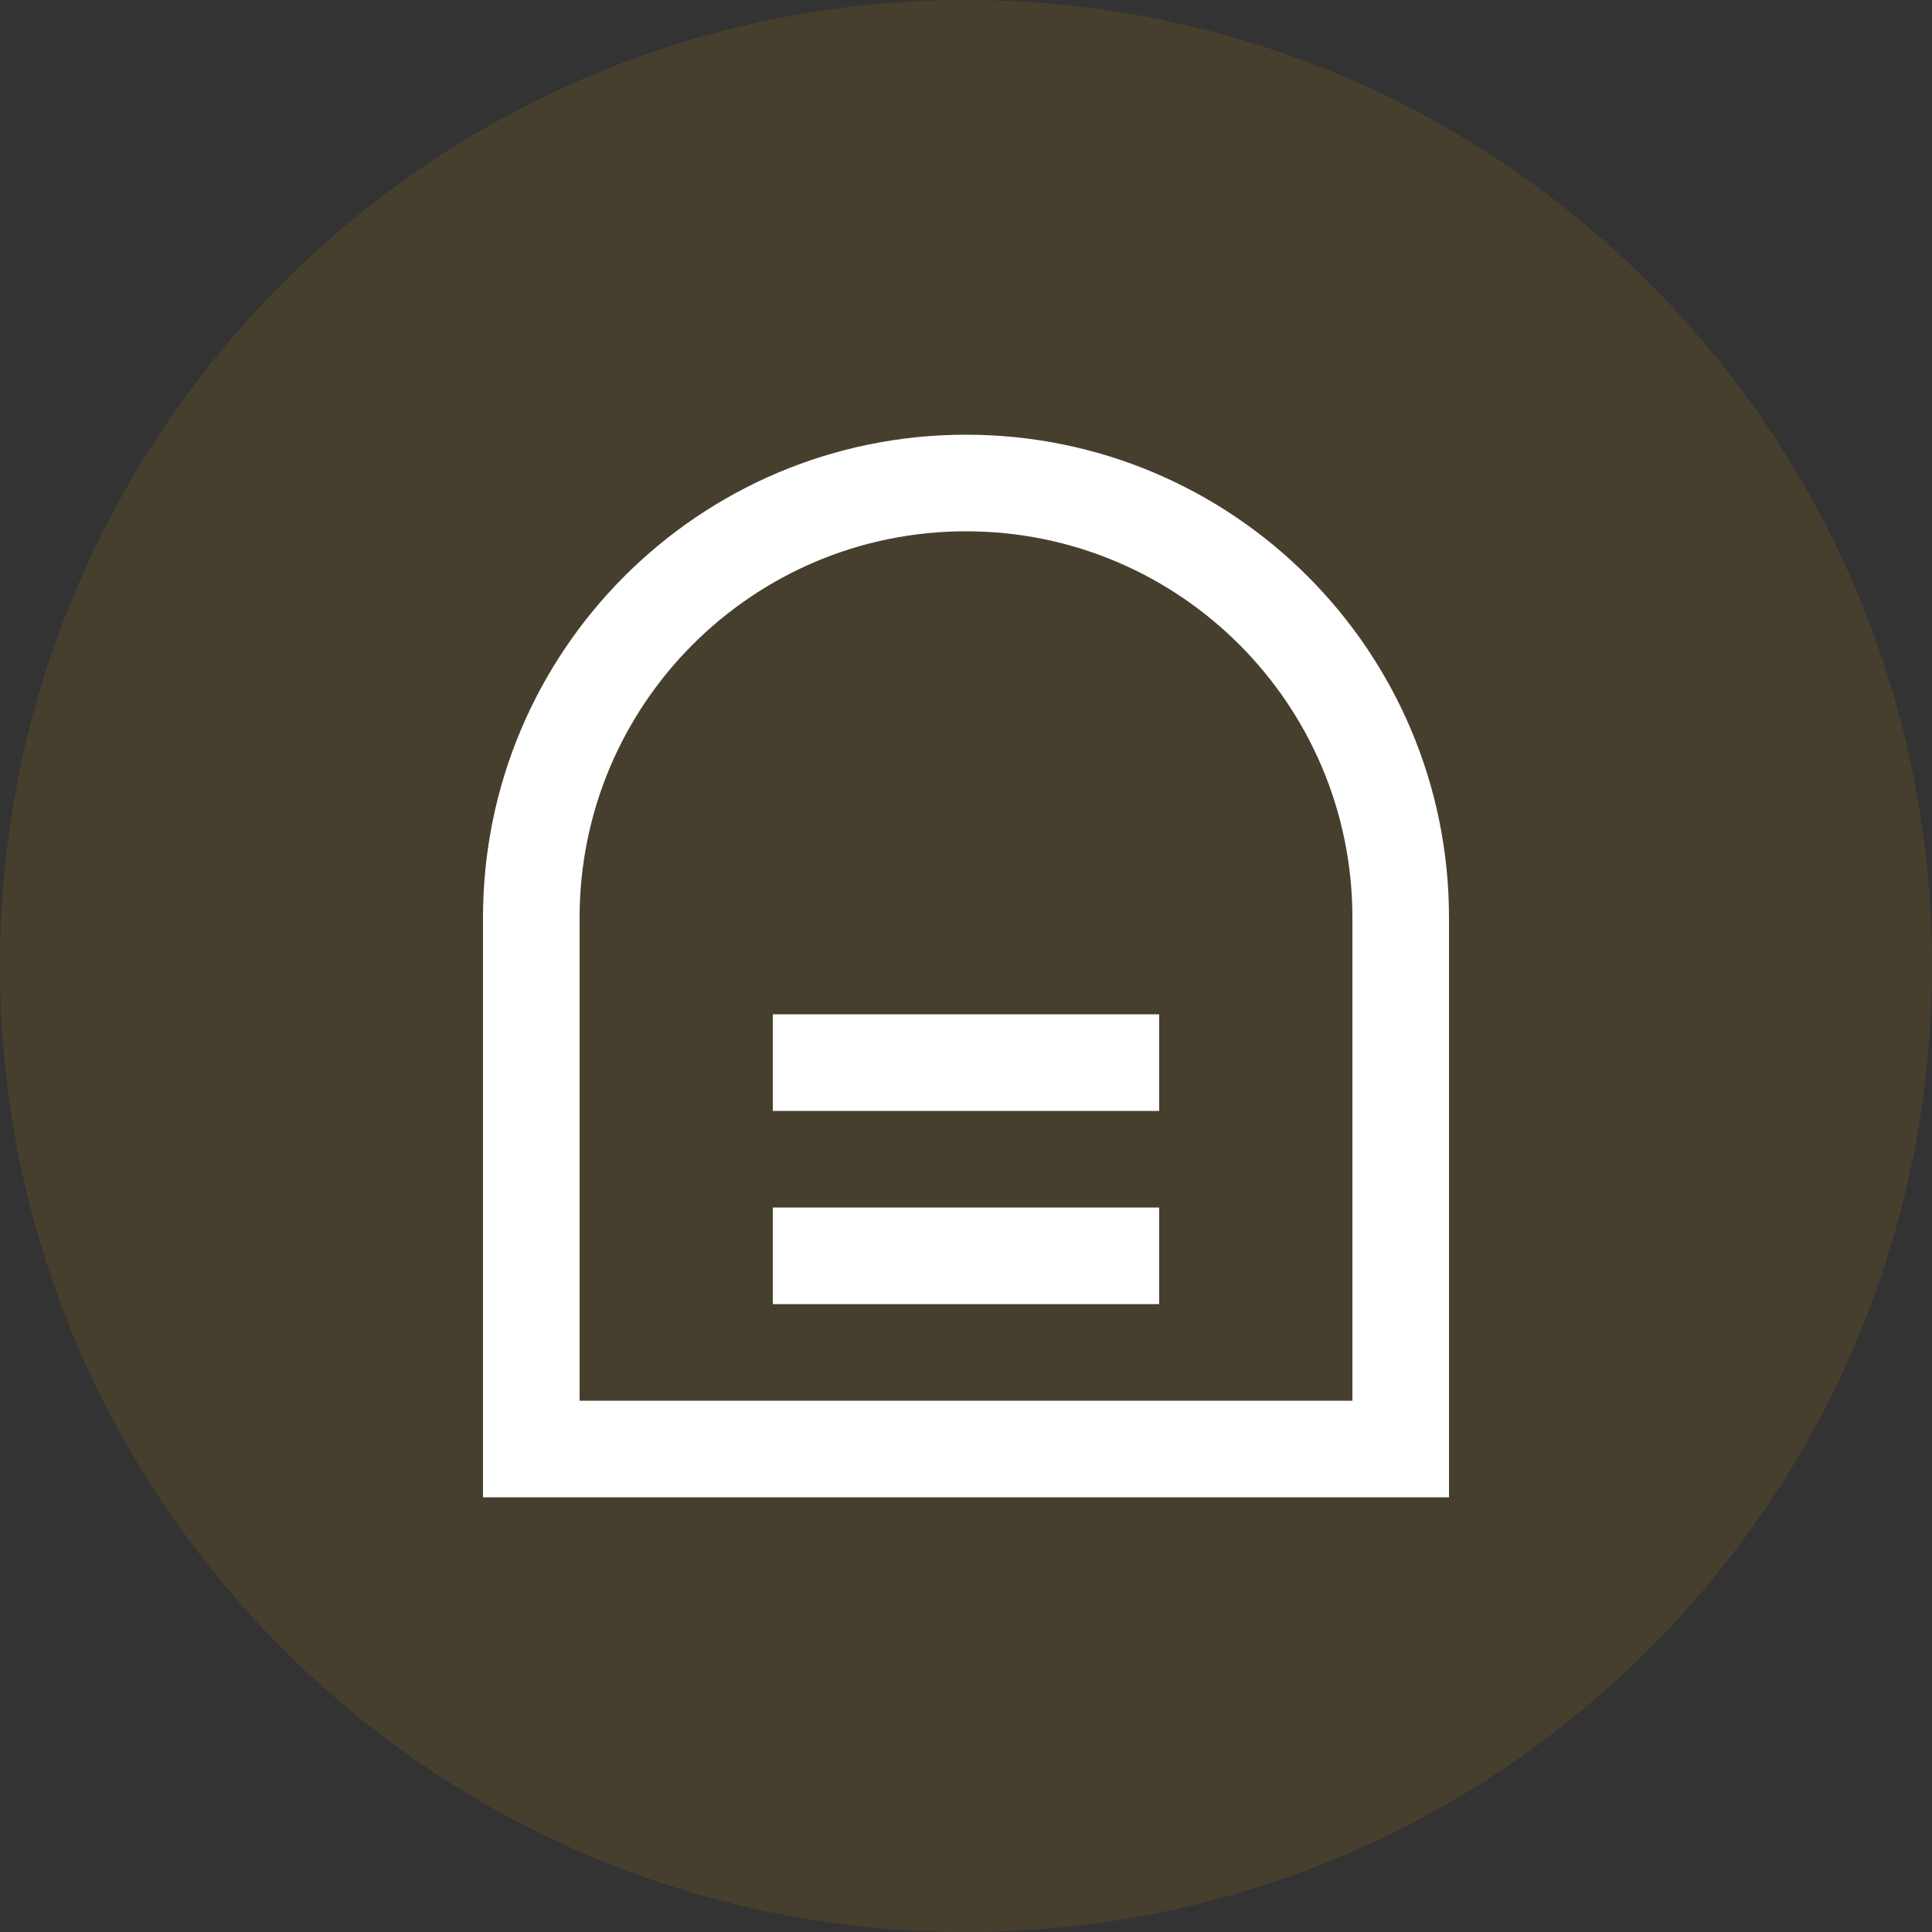 <svg xmlns="http://www.w3.org/2000/svg" width="40" height="40" viewBox="0 0 40 40">
  <rect x="0" y="0" width="40" height="40" fill="#333333" stroke="none"/>
  <g fill="none" fill-rule="evenodd">
    <path fill="#FFAA00" d="M20,0 C31.046,0 40,8.954 40,20 C40,31.046 31.046,40 20,40 C8.954,40 0,31.046 0,20 C0,8.954 8.954,0 20,0 Z" opacity="0.1"/>
    <path fill="#FFFFFF" d="M20,9 C25.523,9 30,13.477 30,19 L30,31 L10,31 L10,19 C10,13.477 14.477,9 20,9 Z M20,11 C15.582,11 12,14.582 12,19 L12,29 L28,29 L28,19 C28,14.582 24.418,11 20,11 Z M16,21 L24,21 L24,23 L16,23 L16,21 Z M16,25 L24,25 L24,27 L16,27 L16,25 Z"/>
  </g>
</svg> 